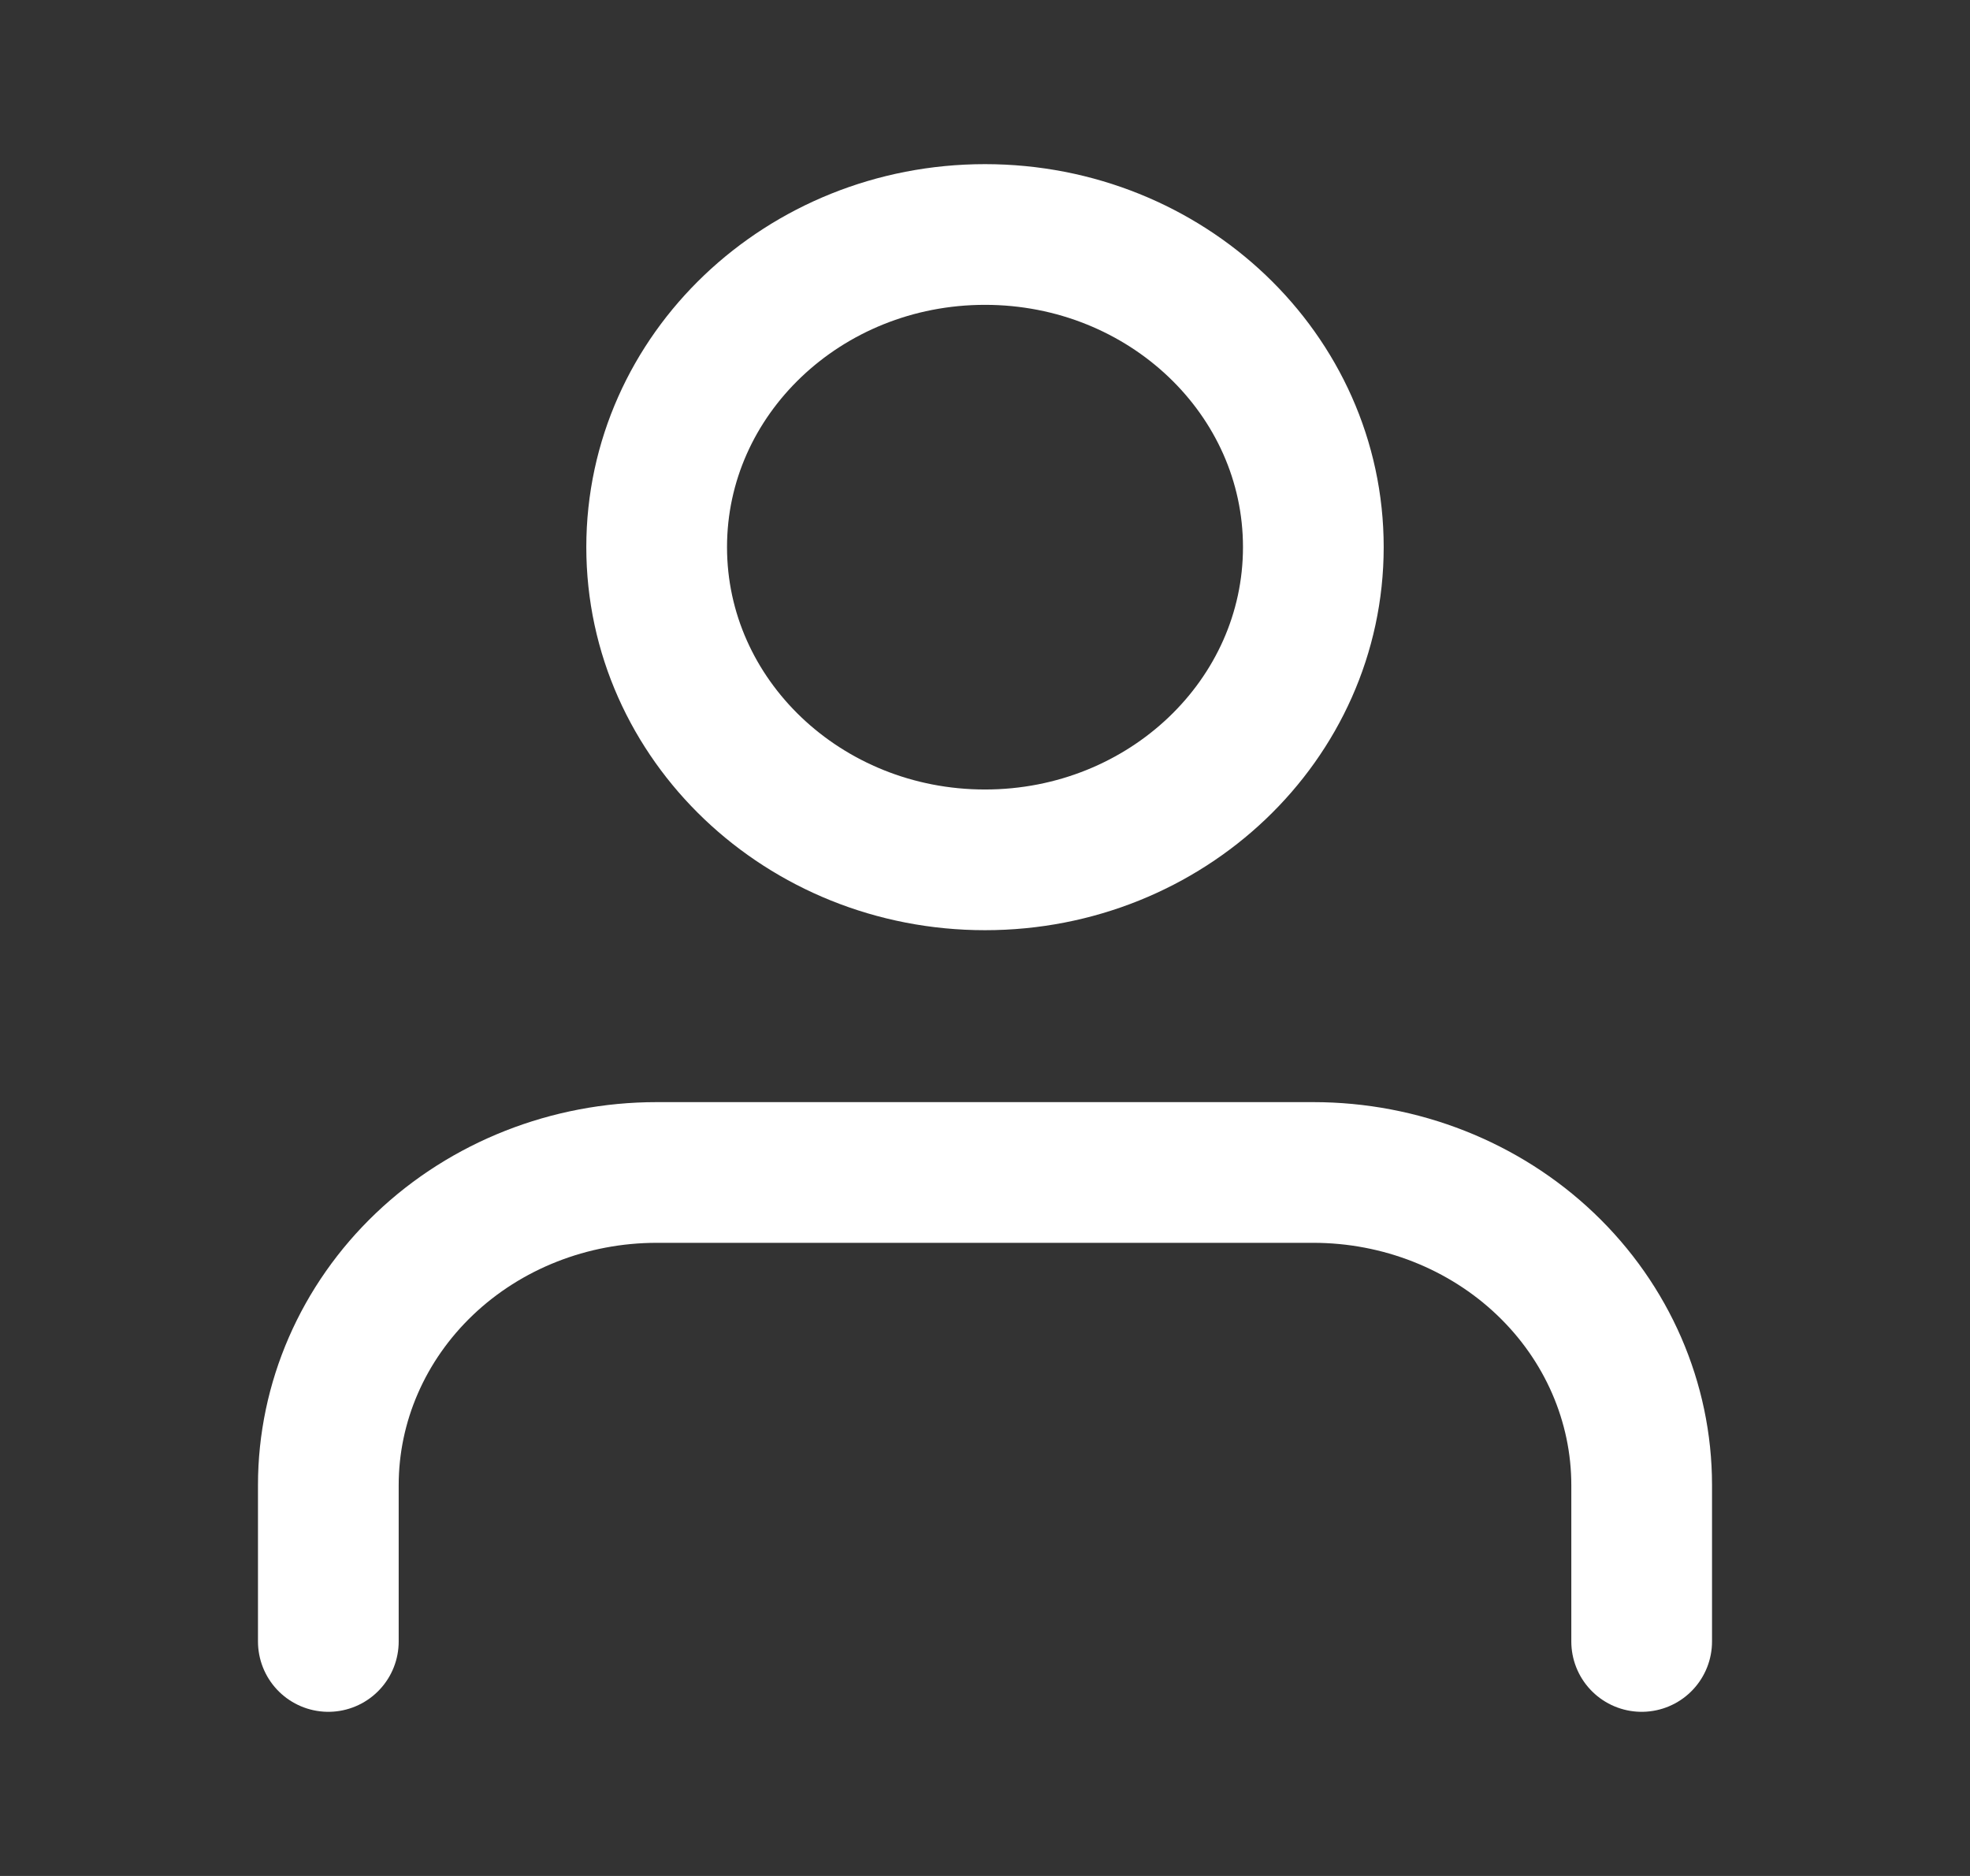 <svg width="21" height="20" viewBox="0 0 21 20" fill="none" xmlns="http://www.w3.org/2000/svg">
<rect x="0" y="0" width="21" height="20" fill="#333333" stroke="none"/>
<path d="M17.5 17.5V15.833C17.5 14.949 17.131 14.101 16.475 13.476C15.819 12.851 14.928 12.5 14 12.5H7C6.072 12.5 5.181 12.851 4.525 13.476C3.869 14.101 3.5 14.949 3.5 15.833V17.5" stroke="white" stroke-width="1.5" stroke-linecap="round" stroke-linejoin="round"/>
<path d="M10.5 9.167C12.433 9.167 14 7.674 14 5.833C14 3.992 12.433 2.5 10.5 2.5C8.567 2.5 7 3.992 7 5.833C7 7.674 8.567 9.167 10.5 9.167Z" stroke="white" stroke-width="1.5" stroke-linecap="round" stroke-linejoin="round"/>
</svg>

